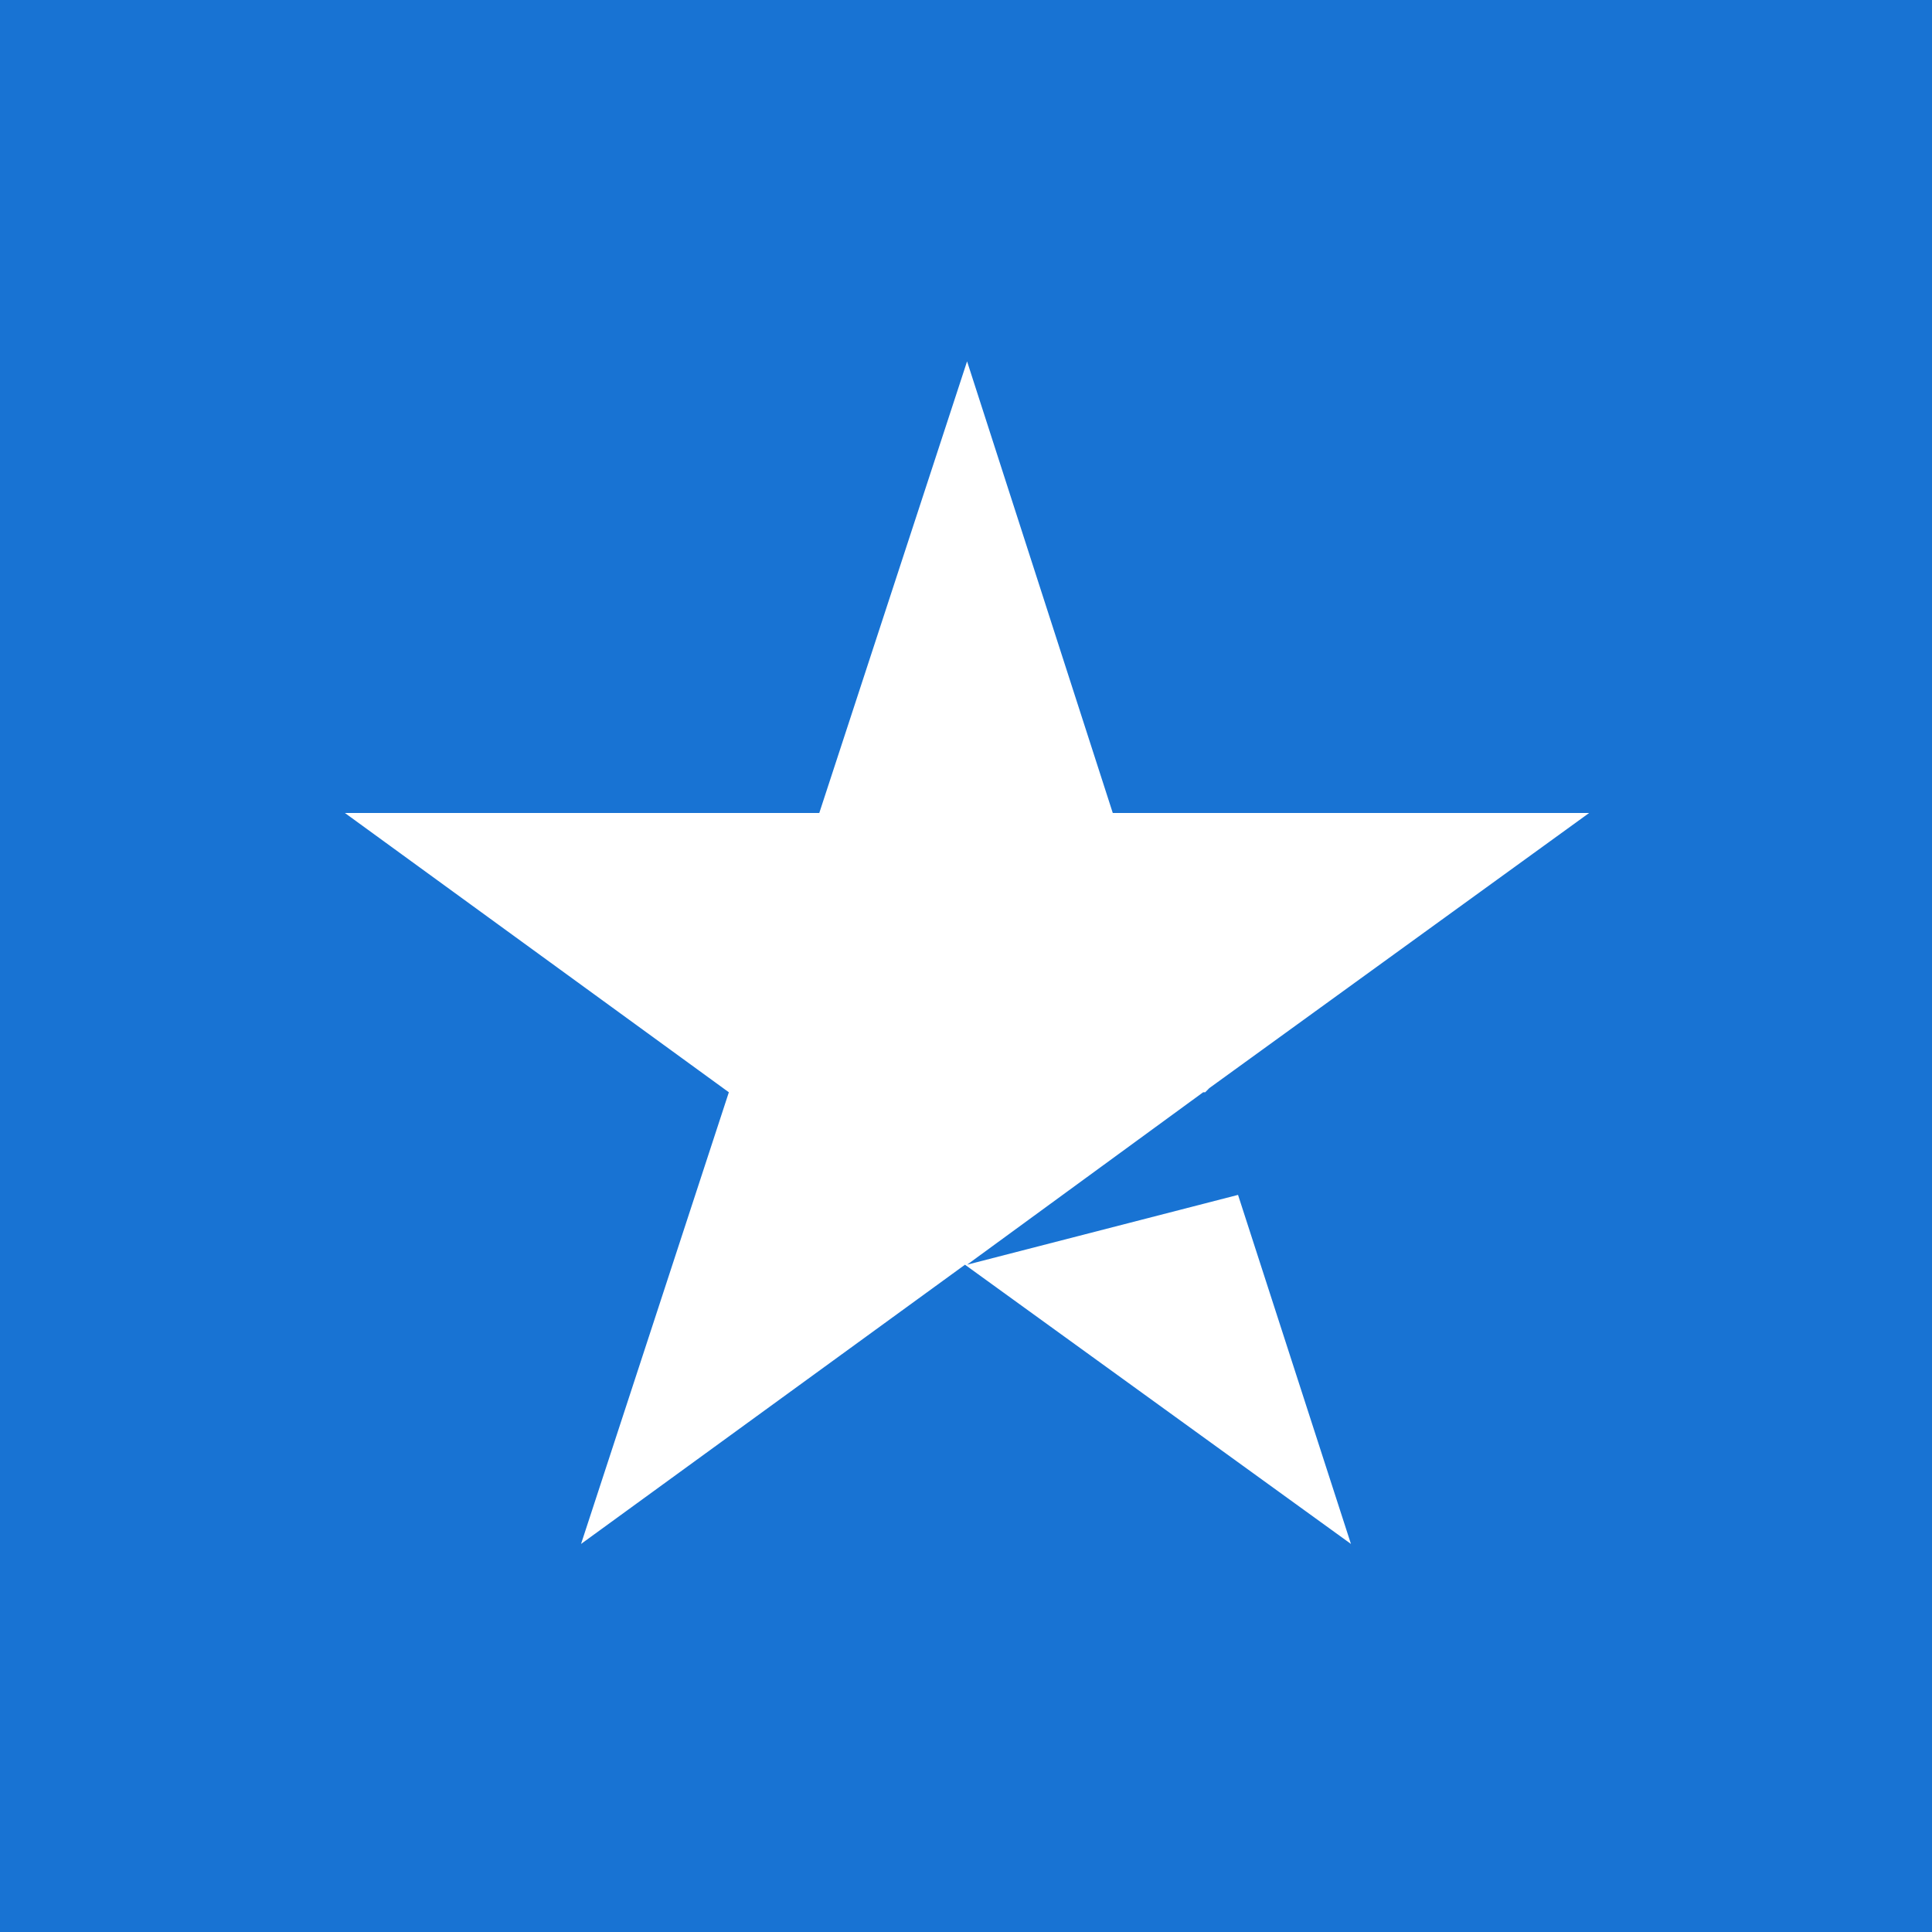 <svg width="36" height="36" fill="none" xmlns="http://www.w3.org/2000/svg"><script/><path d="M36 0H0v36h36V0Z" fill="#1873d3"/><path d="m18.02 23.566 4.399-3.213h.038l.076-.077 7.078-5.127h-8.876L18.02 6.733l-2.754 8.416H6.427l7.154 5.204-2.754 8.416 7.154-5.203 7.192 5.203-2.104-6.504-5.05 1.301Z" fill="#fff"/></svg>